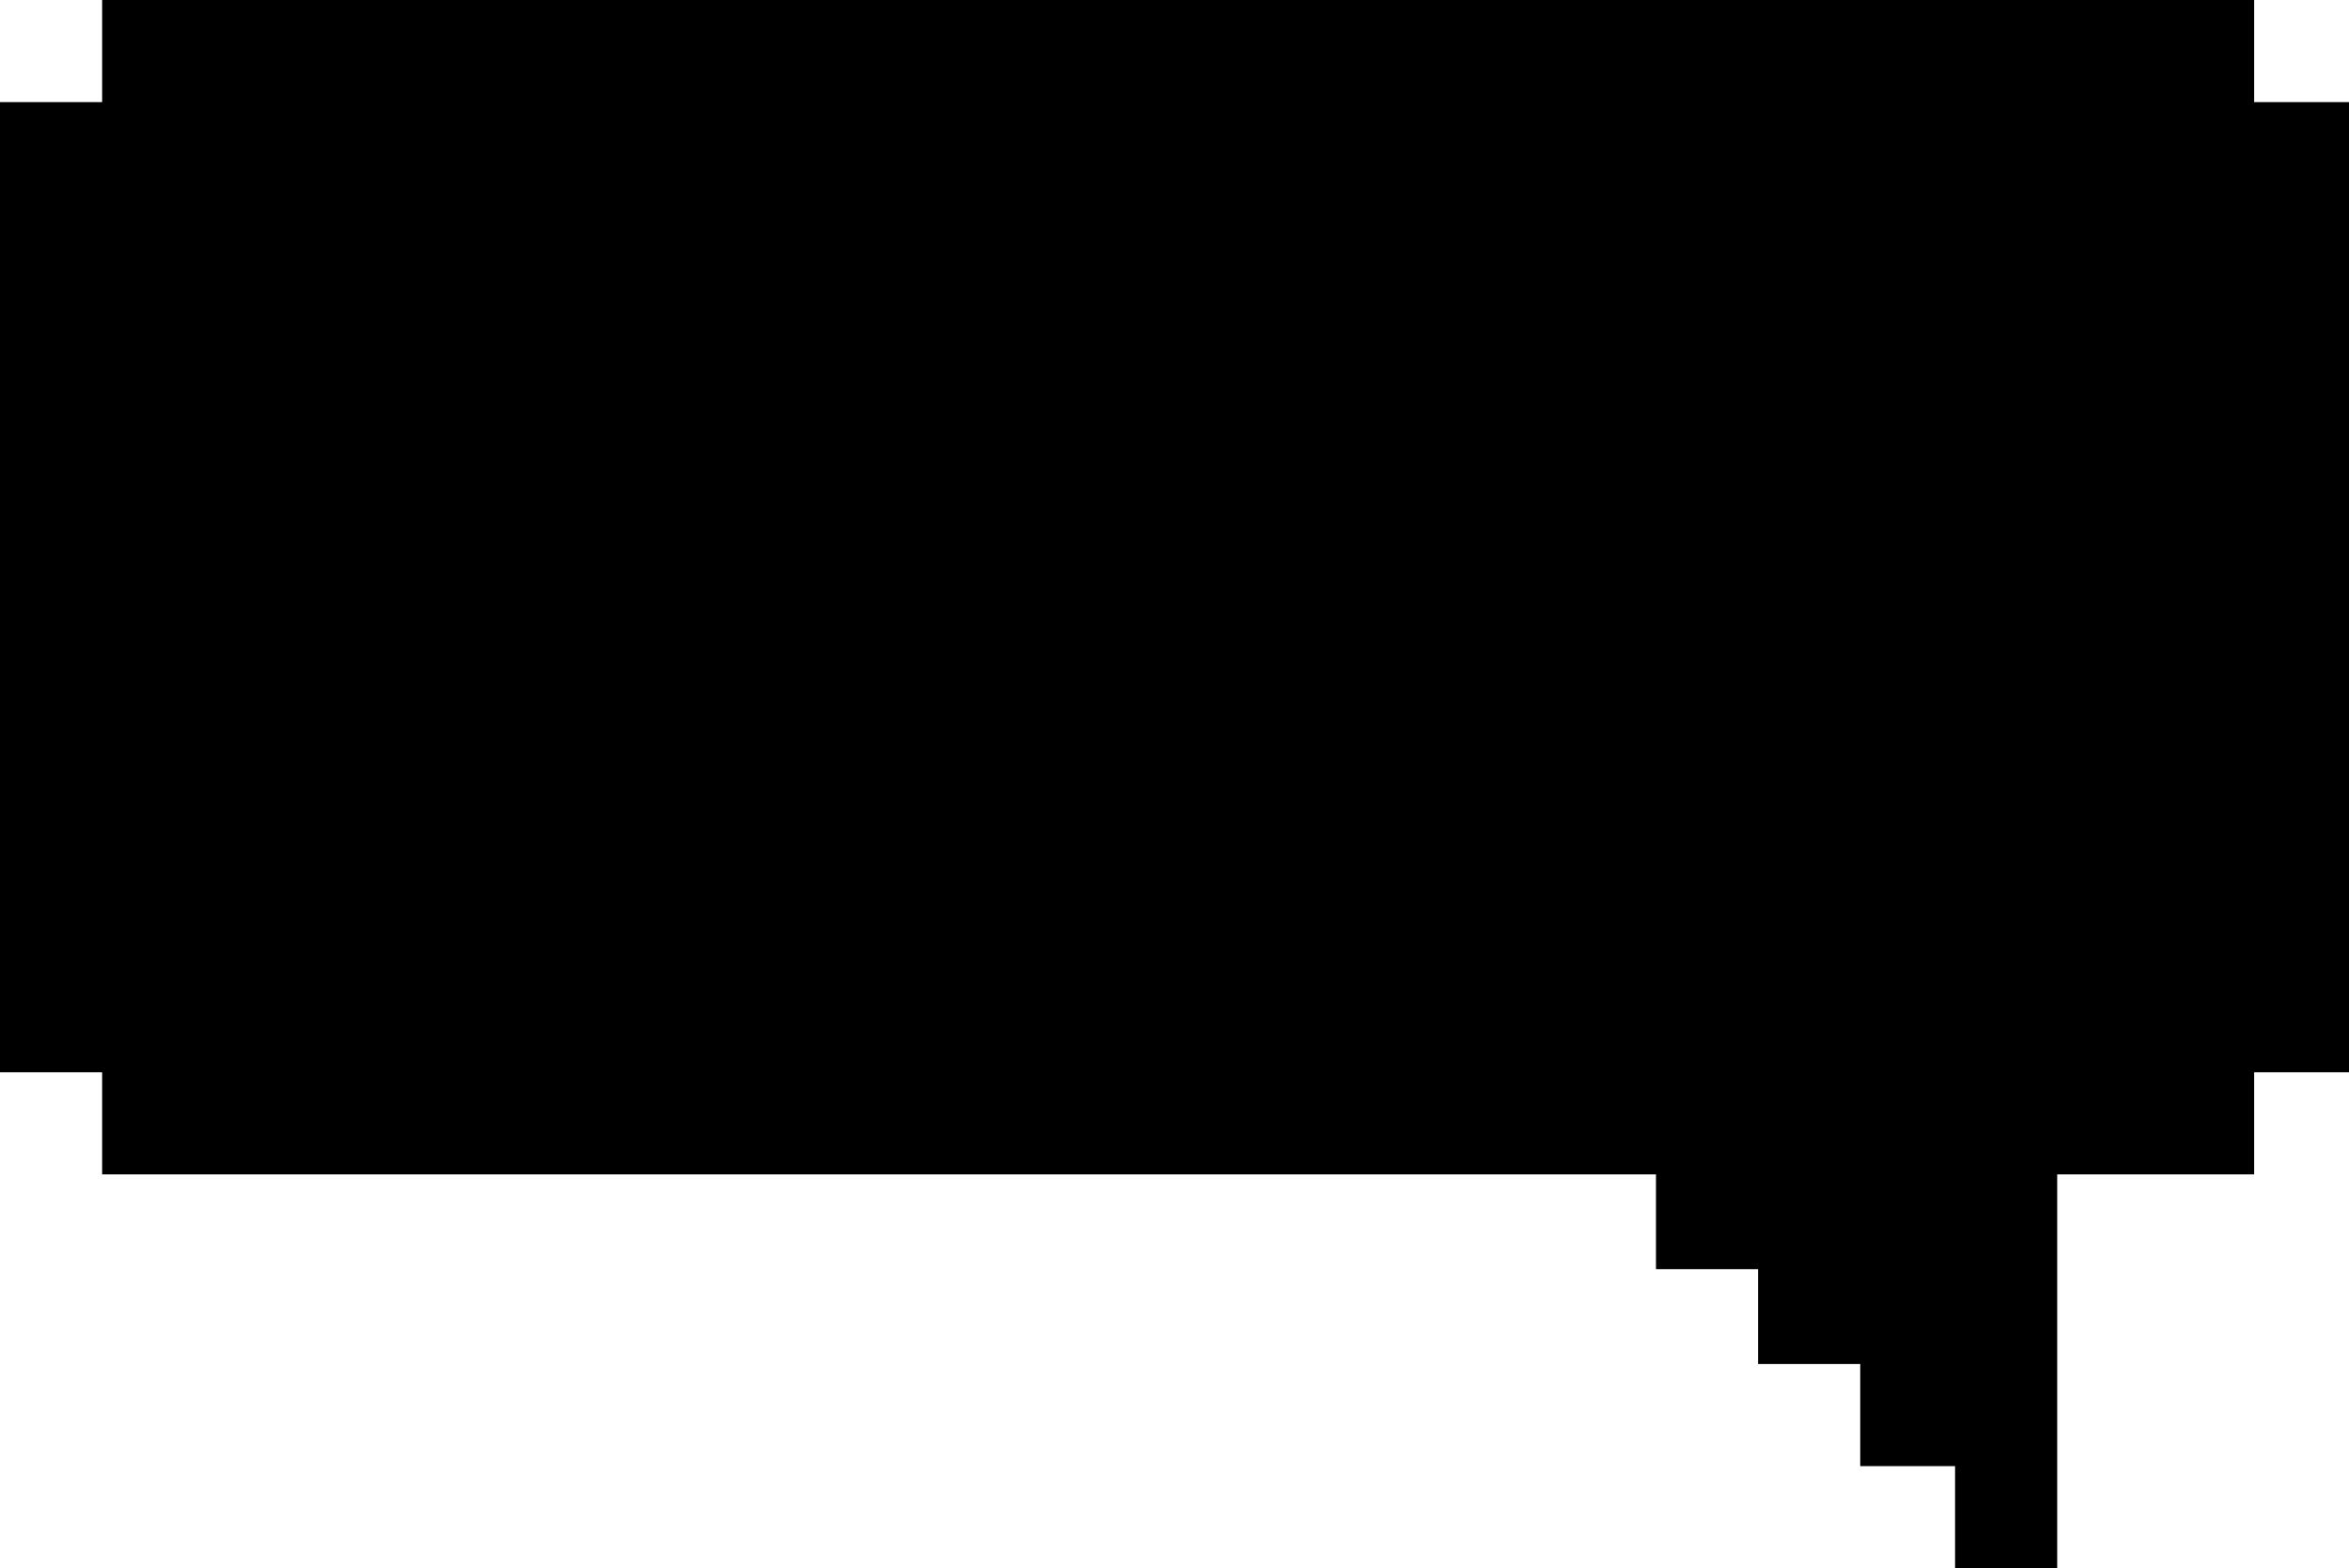 <?xml version="1.0" encoding="UTF-8"?> <svg xmlns="http://www.w3.org/2000/svg" width="322" height="215" viewBox="0 0 322 215" fill="none"><path d="M309 14V0H294.941H281.506H268.071H254.636H241.201H227.766H214.331H200.896H187.461H174.026H160.591H67.156H53.721H40.286H26.851H14V14H0V26.561V39.996V53.431V66.866V80.301V93.736V107.171V120.606V134.041V147H14V161H26.851H40.286H53.721H67.156H160.591H174.026H187.461H200.896H214.331H227V174H241V187H255V201H268V215H282V201.216V187.781V174.346V161H294.941H309V147H322V134.041V120.606V107.171V93.736V80.301V66.866V53.431V39.996V26.561V14H309Z" fill="black"></path></svg> 